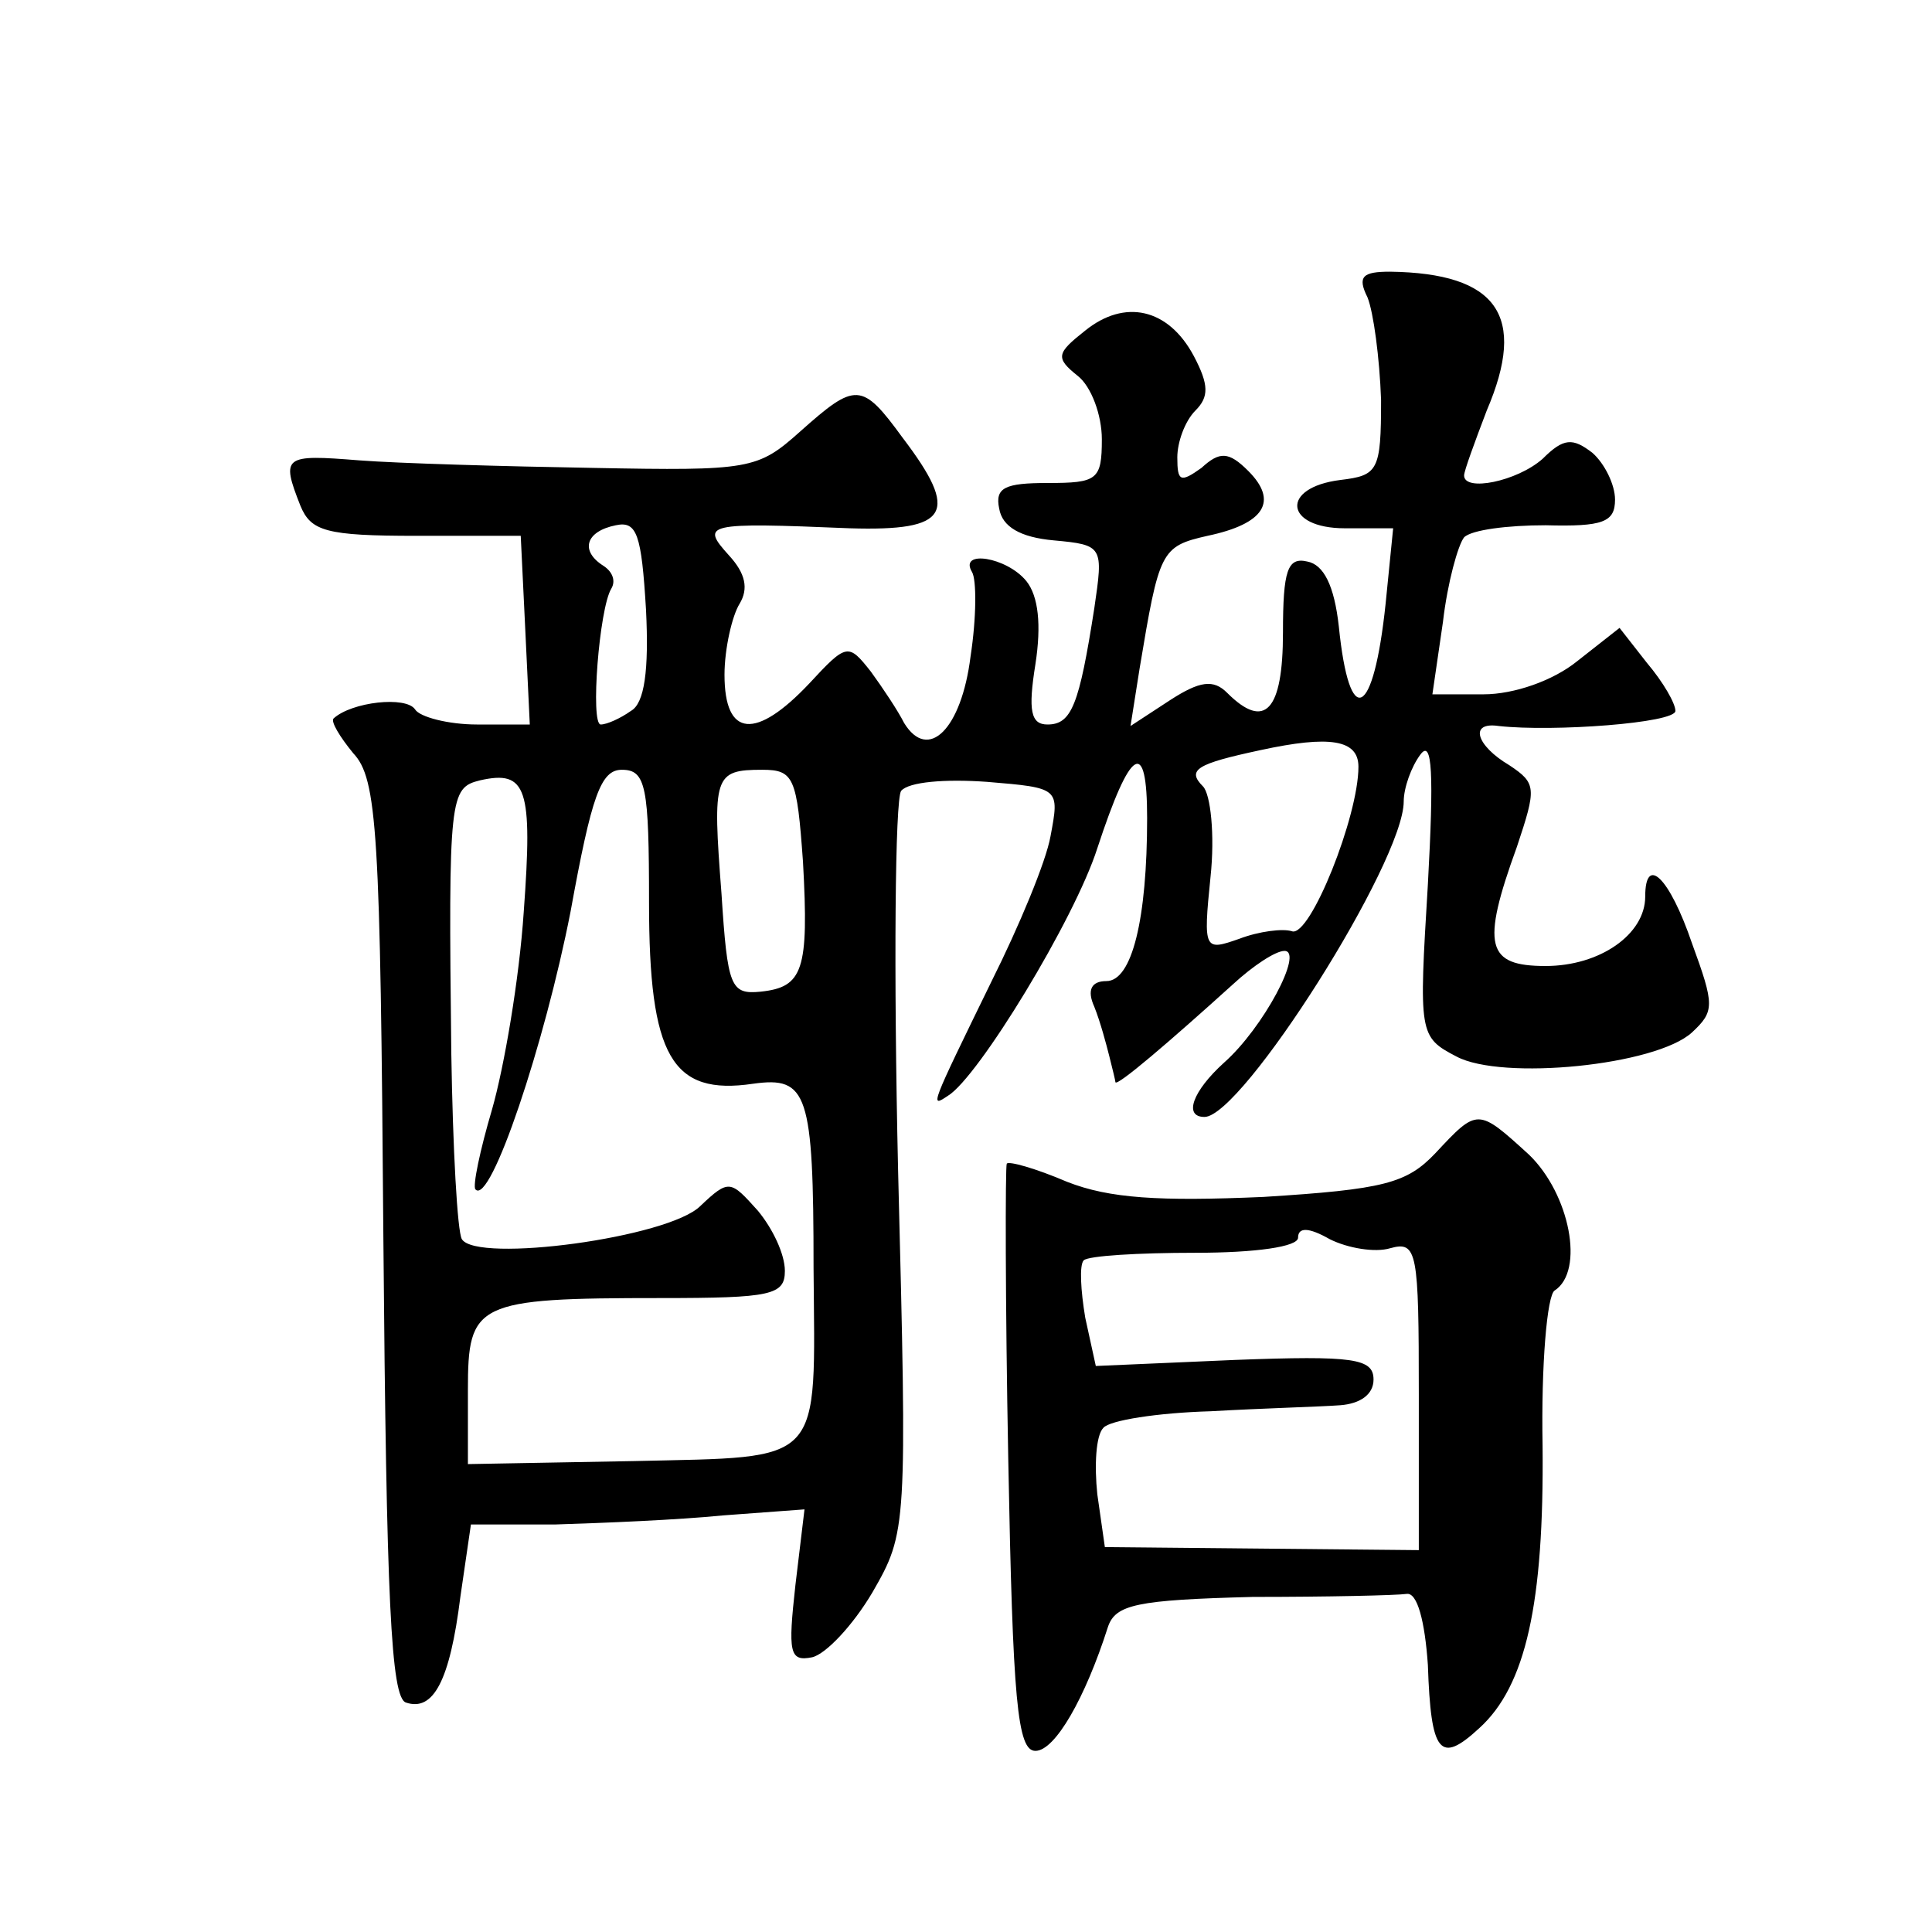 <?xml version="1.0" standalone="no"?>
<!DOCTYPE svg PUBLIC "-//W3C//DTD SVG 20010904//EN"
 "http://www.w3.org/TR/2001/REC-SVG-20010904/DTD/svg10.dtd">
<svg version="1.0" xmlns="http://www.w3.org/2000/svg"
 width="128pt" height="128pt" viewBox="0 0 128 128"
 preserveAspectRatio="xMidYMid meet">
<g transform="translate(0,128) scale(0.1,-0.1)"
fill="#0" stroke="none">
<path d="M906 1083 c4 -10 8 -40 9 -68 0 -47 -2 -50 -27 -53 -40 -5 -37 -32 3 -32
l32 0 -5 -50 c-8 -76 -24 -84 -31 -15 -3 27 -10 41 -21 43 -13 3 -16 -6 -16 -47
0 -52 -12 -65 -37 -40 -9 9 -18 8 -38 -5 l-26 -17 6 38 c13 78 14 81 45 88 38 8
47 23 27 43 -13 13 -19 13 -31 2 -14 -10 -16 -9 -16 7 0 10 5 24 12 31 9 9 9 17
-1 36 -17 32 -46 38 -72 17 -19 -15 -20 -18 -5 -30 9 -7 16 -26 16 -42 0 -27 -3
-29 -36 -29 -28 0 -35 -3 -32 -17 2 -12 14 -19 36 -21 33 -3 33 -4 27 -45 -10 -64
-15 -77 -31 -77 -11 0 -13 9 -8 40 4 26 2 45 -6 55 -13 16 -45 21 -36 6 3 -5 3
-30 -1 -56 -6 -48 -28 -70 -44 -44 -4 8 -14 23 -22 34 -15 19 -16 19 -41 -8 -35
-37 -56 -36 -56 6 0 17 5 39 10 47 6 10 4 20 -7 32 -19 21 -16 22 80 18 66 -2 73
10 35 60 -27 37 -31 37 -68 4 -28 -25 -33 -26 -137 -24 -59 1 -129 3 -155 5 -50
4 -52 3 -39 -30 7 -17 17 -20 77 -20 l69 0 3 -62 3 -63 -35 0 c-19 0 -38 5 -41
10 -6 9 -42 5 -54 -6 -2 -2 4 -12 13 -23 16 -17 18 -51 20 -322 2 -239 5 -304 15
-307 18 -6 29 14 36 70 l7 48 56 0 c32 1 81 3 111 6 l54 4 -6 -50 c-5 -45 -4 -51
11 -48 9 2 27 21 40 43 23 40 23 42 17 280 -3 132 -2 245 2 251 5 6 29 8 57 6 48
-4 48 -4 42 -36 -3 -17 -21 -60 -39 -96 -41 -84 -41 -84 -29 -76 20 12 84 117 99
164 22 67 33 74 33 20 0 -67 -10 -108 -27 -108 -10 0 -13 -6 -8 -17 4 -10 8 -25
10 -33 2 -8 4 -16 4 -17 1 -3 36 27 78 65 13 12 28 22 34 22 13 0 -14 -51 -40 -74
-21 -19 -27 -36 -13 -36 25 0 132 169 132 209 0 9 5 23 11 31 8 11 9 -13 5 -86
-6 -99 -6 -101 19 -114 30 -16 132 -6 156 16 15 14 15 18 0 59 -15 44 -31 59 -31
31 0 -25 -30 -46 -66 -46 -39 0 -43 13 -19 79 13 39 13 42 -5 54 -22 13 -27 29
-7 26 36 -4 117 2 117 10 0 5 -8 19 -19 32 l-18 23 -28 -22 c-16 -13 -42 -22 -62
-22 l-34 0 7 48 c3 26 10 51 14 56 5 5 29 8 54 8 38 -1 46 2 46 17 0 10 -7 24 -15
31 -13 10 -19 10 -33 -4 -17 -15 -52 -22 -52 -11 0 3 7 22 15 43 27 63 7 91 -64
92 -18 0 -22 -3 -15 -17z m-488 -274 c-7 -5 -16 -9 -20 -9 -7 0 -1 77 7 90 3 5
1 11 -5 15 -16 10 -12 23 8 27 14 3 17 -6 20 -56 2 -40 -1 -62 -10 -67z m482 -37
c0 -33 -32 -113 -44 -109 -6 2 -22 0 -35 -5 -23 -8 -24 -8 -19 41 3 28 0 55 -5
60 -11 11 -4 15 38 24 46 10 65 7 65 -11z m-553 -96 c-3 -45 -13 -103 -21 -131
-8 -27 -13 -51 -11 -53 10 -11 46 97 63 184 14 77 20 94 34 94 16 0 18 -11 18 -88
0 -102 15 -128 69 -120 36 5 40 -6 40 -122 1 -132 8 -125 -119 -128 l-110 -2 0
49 c0 58 5 61 128 61 73 0 82 2 82 18 0 11 -8 28 -18 40 -18 20 -19 21 -38 3 -21
-21 -148 -38 -158 -22 -3 5 -6 60 -7 123 -2 171 -1 176 19 181 31 7 35 -5 29 -87z
m185 33 c4 -72 0 -83 -28 -86 -20 -2 -22 3 -26 65 -6 78 -5 82 27 82 21 0 23 -5
27 -61z M951 516 c-19 -20 -34 -24 -114 -29 -69 -3 -102 -1 -130 10 -21 9 -39 14
-40 12 -1 -2 -1 -91 1 -196 3 -160 6 -193 18 -193 13 0 33 35 48 82 5 15 19 18
96 20 49 0 95 1 102 2 7 1 12 -18 14 -47 2 -59 8 -66 34 -42 31 28 43 83 42 187
-1 54 3 100 8 103 20 13 10 64 -17 90 -34 31 -34 31 -62 1z m-30 -63 c18 5 19 -2
19 -97 l0 -103 -104 1 -104 1 -5 35 c-2 19 -1 39 4 44 4 5 36 10 71 11 35 2 73
3 86 4 13 1 22 7 22 17 0 14 -13 16 -92 13 l-92 -4 -7 32 c-3 18 -4 35 -1 38 3
3 36 5 74 5 40 0 68 4 68 10 0 7 7 7 21 -1 12 -6 30 -9 40 -6z"/>
</g>
</svg>

